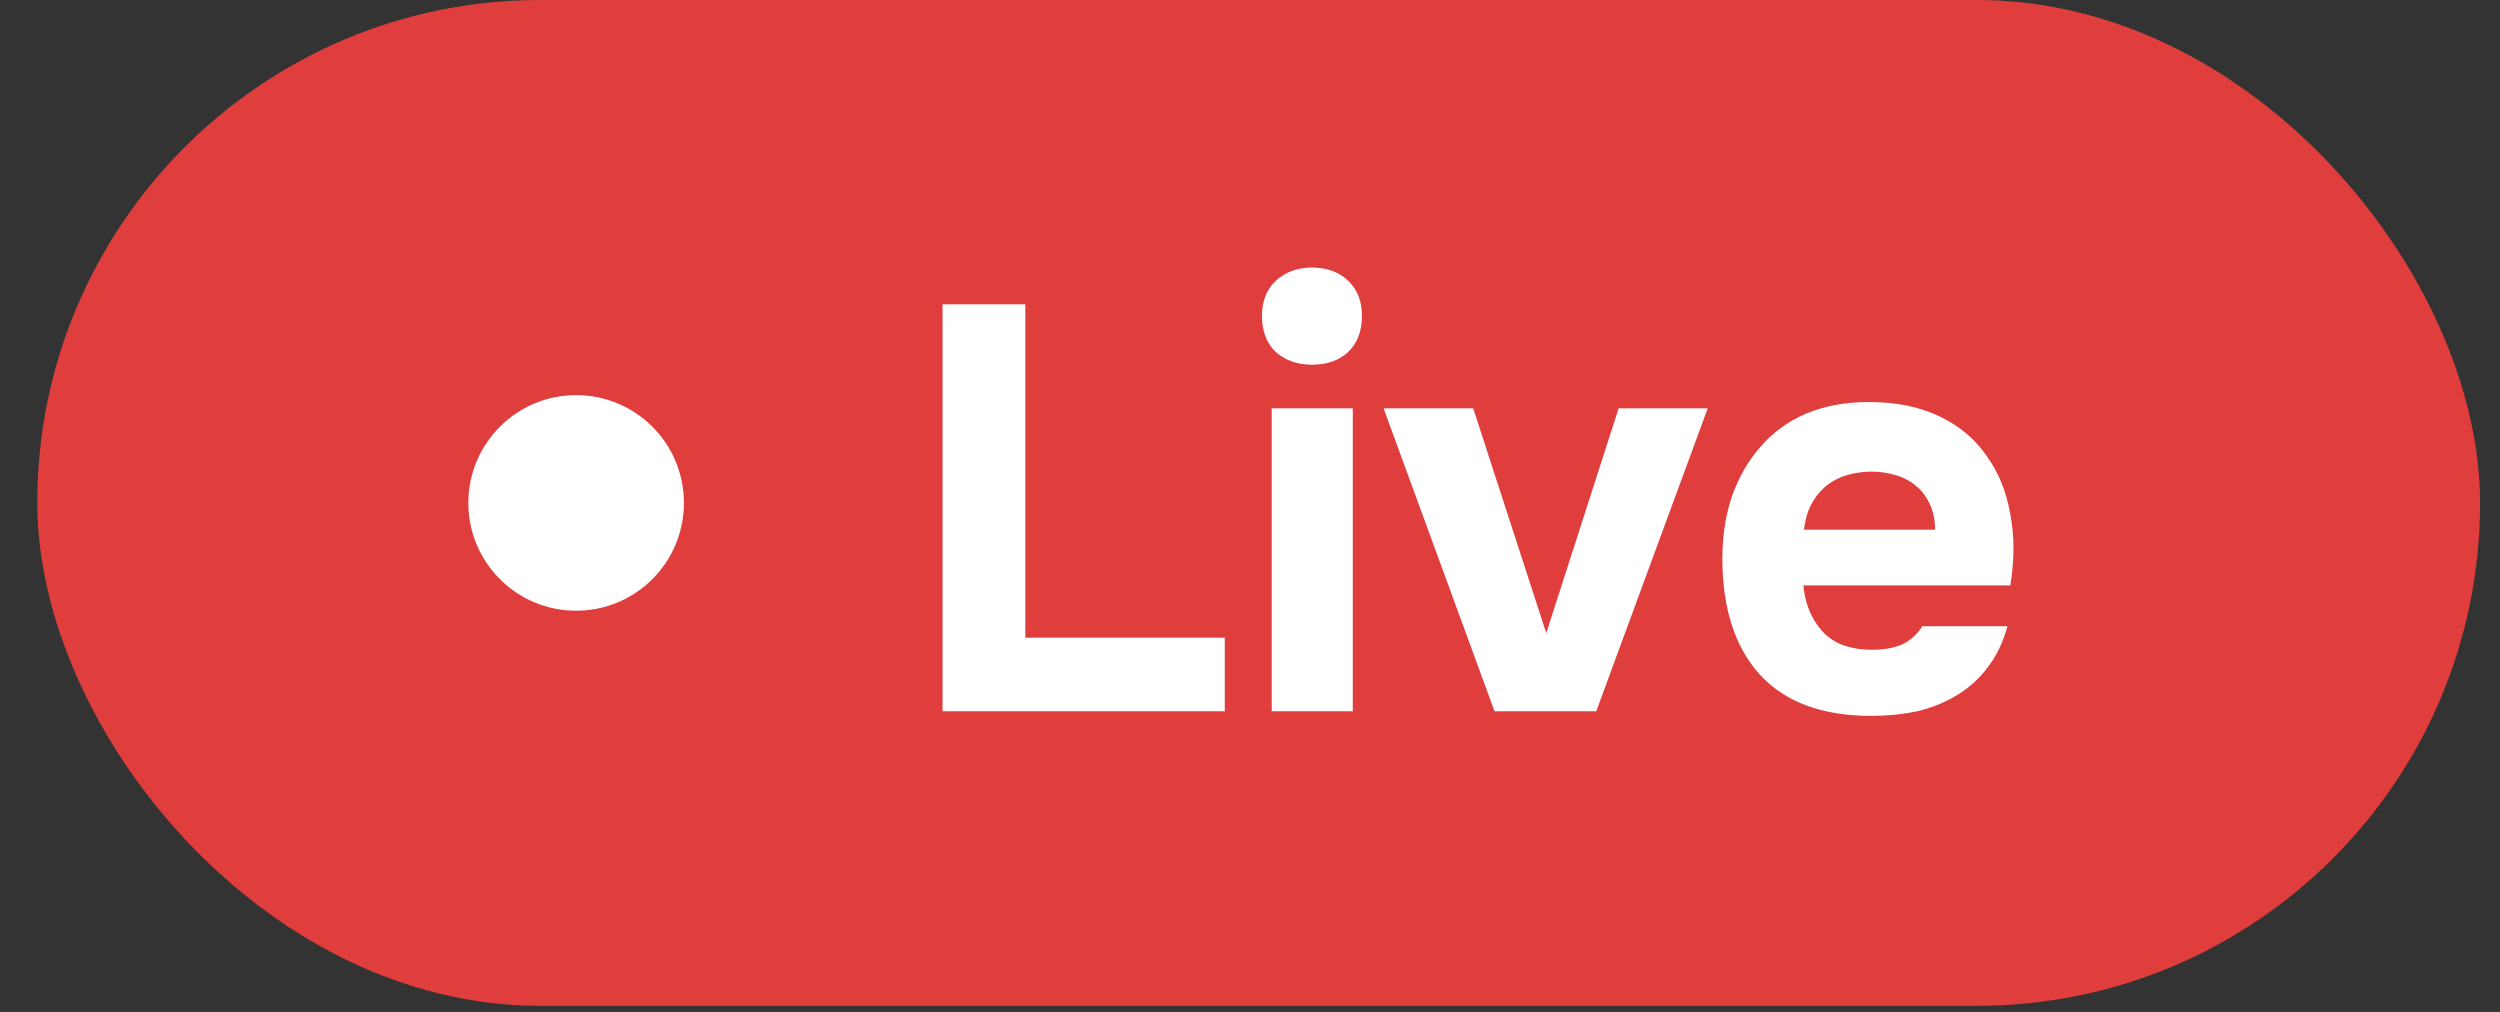 <?xml version="1.0" encoding="UTF-8"?> <svg xmlns="http://www.w3.org/2000/svg" width="42" height="17" viewBox="0 0 42 17" fill="none"><rect x="0" y="0" width="42" height="17" fill="#333333" stroke="none"/><rect x="0.626" width="41.039" height="16.898" rx="8.449" fill="#E03D3D"></rect><circle cx="9.679" cy="8.449" r="1.811" fill="white"></circle><path d="M17.225 10.713H20.576V11.949H15.835V5.113H17.225V10.713ZM22.041 4.495C22.292 4.495 22.495 4.569 22.649 4.717C22.804 4.865 22.881 5.061 22.881 5.306C22.881 5.563 22.804 5.766 22.649 5.914C22.495 6.056 22.292 6.127 22.041 6.127C21.797 6.127 21.594 6.056 21.433 5.914C21.278 5.766 21.201 5.563 21.201 5.306C21.201 5.061 21.278 4.865 21.433 4.717C21.594 4.569 21.797 4.495 22.041 4.495ZM22.727 11.949H21.365V6.86H22.727V11.949ZM27.193 6.86H28.69L26.817 11.949H25.108L23.244 6.86H24.75L25.977 10.636L27.193 6.86ZM31.456 10.916C31.649 10.916 31.813 10.887 31.948 10.829C32.09 10.765 32.206 10.662 32.296 10.52H33.725C33.654 10.784 33.545 11.013 33.397 11.206C33.255 11.399 33.081 11.556 32.876 11.679C32.676 11.801 32.454 11.891 32.209 11.949C31.965 12.001 31.707 12.027 31.437 12.027C30.613 12.027 29.988 11.795 29.563 11.331C29.145 10.868 28.936 10.217 28.936 9.381C28.936 9.001 28.991 8.65 29.1 8.328C29.216 8.006 29.377 7.729 29.583 7.498C29.789 7.26 30.043 7.076 30.346 6.947C30.655 6.819 31.005 6.754 31.398 6.754C31.855 6.754 32.251 6.835 32.586 6.996C32.921 7.157 33.184 7.379 33.378 7.662C33.577 7.939 33.709 8.264 33.773 8.637C33.844 9.011 33.844 9.41 33.773 9.835H30.297C30.323 10.137 30.429 10.395 30.616 10.607C30.803 10.813 31.083 10.916 31.456 10.916ZM32.509 8.898C32.509 8.737 32.48 8.595 32.422 8.473C32.364 8.344 32.286 8.241 32.19 8.164C32.093 8.08 31.977 8.019 31.842 7.981C31.713 7.942 31.578 7.923 31.437 7.923C31.096 7.929 30.828 8.022 30.635 8.203C30.449 8.376 30.339 8.608 30.307 8.898H32.509Z" fill="white"></path></svg> 